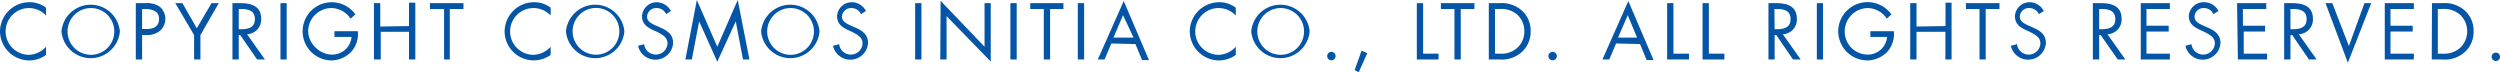 <svg xmlns="http://www.w3.org/2000/svg" viewBox="0 0 213.93 6.18"><defs><style>.cls-1{fill:#0555a6;}</style></defs><g id="レイヤー_2" data-name="レイヤー 2"><g id="レイヤー_2-2" data-name="レイヤー 2"><path class="cls-1" d="M3.94,1.33A2,2,0,0,0,2.48.69a2,2,0,0,0,0,4A2.07,2.07,0,0,0,3.94,4V4.7a2.45,2.45,0,0,1-1.43.47A2.51,2.51,0,0,1,0,2.7,2.52,2.52,0,0,1,2.51.19,2.3,2.3,0,0,1,3.94.66Z"/><path class="cls-1" d="M10.26,2.69a2.51,2.51,0,0,1-5,0,2.51,2.51,0,0,1,5,0Zm-4.48,0a2,2,0,1,0,2-2A2,2,0,0,0,5.78,2.68Z"/><path class="cls-1" d="M12.16,5.09h-.54V.27h.79a2.06,2.06,0,0,1,1.2.26,1.35,1.35,0,0,1,.54,1.1,1.34,1.34,0,0,1-.46,1A1.73,1.73,0,0,1,12.55,3h-.39Zm0-2.61h.36c.59,0,1.09-.18,1.09-.87S13,.77,12.36.77h-.2Z"/><path class="cls-1" d="M15,.27h.61l1.23,2.15L18.1.27h.62L17.15,3V5.09h-.54V3Z"/><path class="cls-1" d="M20.43,5.09h-.54V.27h.7c.91,0,1.76.25,1.76,1.33a1.26,1.26,0,0,1-1.21,1.33l1.53,2.16H22L20.56,3h-.13Zm0-2.59h.16c.61,0,1.22-.11,1.22-.86S21.23.77,20.59.77h-.16Z"/><path class="cls-1" d="M24.53,5.09H24V.27h.53Z"/><path class="cls-1" d="M30.62,2.67a2.29,2.29,0,0,1-.5,1.69,2.38,2.38,0,0,1-1.78.81,2.49,2.49,0,1,1,2.07-3.94L30,1.6A2,2,0,0,0,28.37.69a2,2,0,0,0-2,2A2,2,0,0,0,27,4.06a2,2,0,0,0,1.36.61,1.65,1.65,0,0,0,1.72-1.51H28.62V2.67Z"/><path class="cls-1" d="M35,2.23v-2h.54V5.09H35V2.72H32.58V5.09H32V.27h.54v2Z"/><path class="cls-1" d="M38.49,5.09H38V.77H36.79V.27h2.87v.5H38.49Z"/><path class="cls-1" d="M47.12,1.33A2,2,0,0,0,45.65.69a2,2,0,0,0,0,4A2.07,2.07,0,0,0,47.12,4V4.7a2.49,2.49,0,0,1-3.94-2A2.52,2.52,0,0,1,45.68.19a2.32,2.32,0,0,1,1.44.47Z"/><path class="cls-1" d="M53.43,2.69a2.51,2.51,0,0,1-5,0,2.51,2.51,0,0,1,5,0ZM49,2.68a2,2,0,1,0,2-2A2,2,0,0,0,49,2.68Z"/><path class="cls-1" d="M57,1.21a.88.88,0,0,0-.83-.52.77.77,0,0,0-.8.75c0,.41.43.6.76.75l.32.14c.62.27,1.15.59,1.15,1.35a1.52,1.52,0,0,1-3,.24l.52-.14a1,1,0,0,0,1,.89,1,1,0,0,0,1-.94c0-.56-.44-.75-.88-1l-.3-.13c-.56-.26-1-.54-1-1.23A1.26,1.26,0,0,1,56.16.19a1.4,1.4,0,0,1,1.25.75Z"/><path class="cls-1" d="M59.63,0l1.75,4,1.75-4,1,5.09h-.55l-.62-3.26h0L61.38,5.28,59.83,1.83h0L59.2,5.09h-.55Z"/><path class="cls-1" d="M70.13,2.69a2.51,2.51,0,0,1-5,0,2.51,2.51,0,0,1,5,0Zm-4.48,0a2,2,0,1,0,2-2A2,2,0,0,0,65.65,2.68Z"/><path class="cls-1" d="M73.68,1.21a.9.9,0,0,0-.83-.52.77.77,0,0,0-.8.75c0,.41.43.6.75.75l.32.14c.63.27,1.16.59,1.16,1.35a1.52,1.52,0,0,1-3,.24l.53-.14a1,1,0,0,0,1,.89,1,1,0,0,0,1-.94c0-.56-.44-.75-.89-1l-.29-.13c-.56-.26-1-.54-1-1.23A1.26,1.26,0,0,1,72.86.19,1.37,1.37,0,0,1,74.1.94Z"/><path class="cls-1" d="M78.85,5.09h-.54V.27h.54Z"/><path class="cls-1" d="M80.49.07,84.25,4V.27h.53v5L81,1.38V5.09h-.54Z"/><path class="cls-1" d="M87,5.09h-.54V.27H87Z"/><path class="cls-1" d="M89.86,5.09h-.54V.77H88.16V.27H91v.5H89.86Z"/><path class="cls-1" d="M92.77,5.09h-.54V.27h.54Z"/><path class="cls-1" d="M95.1,3.72l-.58,1.37h-.58l2.22-5,2.16,5.05h-.59l-.57-1.37Zm1-2.42-.82,1.92H97Z"/><path class="cls-1" d="M105.75,1.33a2,2,0,0,0-1.47-.64,2,2,0,0,0,0,4A2.07,2.07,0,0,0,105.75,4V4.7a2.45,2.45,0,0,1-1.43.47,2.51,2.51,0,0,1-2.51-2.47A2.52,2.52,0,0,1,104.32.19a2.32,2.32,0,0,1,1.43.47Z"/><path class="cls-1" d="M112.07,2.69a2.51,2.51,0,0,1-5,0,2.51,2.51,0,0,1,5,0Zm-4.48,0a2,2,0,1,0,2-2A2,2,0,0,0,107.59,2.68Z"/><path class="cls-1" d="M114.29,4.8a.36.36,0,1,1-.72,0,.36.36,0,0,1,.72,0Z"/><path class="cls-1" d="M117,4.55l-.73,1.63L115.92,6l.59-1.66Z"/><path class="cls-1" d="M121.78,4.59h1.32v.5h-1.86V.27h.54Z"/><path class="cls-1" d="M125,5.09h-.54V.77h-1.16V.27h2.87v.5H125Z"/><path class="cls-1" d="M127.4.27h.9a2.61,2.61,0,0,1,1.88.59,2.31,2.31,0,0,1,.8,1.83,2.32,2.32,0,0,1-.79,1.79,2.56,2.56,0,0,1-1.9.61h-.89Zm.92,4.32a2,2,0,0,0,1.52-.5,1.88,1.88,0,0,0,.6-1.41,1.9,1.9,0,0,0-.62-1.44,2.08,2.08,0,0,0-1.5-.47h-.39V4.59Z"/><path class="cls-1" d="M133.22,4.8a.36.36,0,1,1-.72,0,.36.36,0,0,1,.72,0Z"/><path class="cls-1" d="M138.29,3.72l-.58,1.37h-.59l2.22-5,2.16,5.05h-.59l-.57-1.37Zm1-2.42-.83,1.92h1.63Z"/><path class="cls-1" d="M143.2,4.59h1.33v.5h-1.87V.27h.54Z"/><path class="cls-1" d="M146.23,4.59h1.33v.5h-1.87V.27h.54Z"/><path class="cls-1" d="M151.86,5.09h-.53V.27H152c.92,0,1.76.25,1.76,1.33a1.25,1.25,0,0,1-1.2,1.33l1.53,2.16h-.66L152,3h-.14Zm0-2.59H152c.61,0,1.22-.11,1.22-.86S152.67.77,152,.77h-.16Z"/><path class="cls-1" d="M156,5.09h-.53V.27H156Z"/><path class="cls-1" d="M162.06,2.67a2.29,2.29,0,0,1-.5,1.69,2.38,2.38,0,0,1-1.78.81,2.5,2.5,0,0,1-2.48-2.48,2.51,2.51,0,0,1,4.55-1.46l-.39.37a2,2,0,0,0-1.65-.91,2,2,0,0,0-1.41,3.37,2,2,0,0,0,1.37.61,1.65,1.65,0,0,0,1.71-1.51h-1.43V2.67Z"/><path class="cls-1" d="M166.48,2.23v-2H167V5.09h-.53V2.72H164V5.09h-.54V.27H164v2Z"/><path class="cls-1" d="M169.92,5.09h-.53V.77h-1.16V.27h2.87v.5h-1.18Z"/><path class="cls-1" d="M174.47,1.21a.9.9,0,0,0-.83-.52.77.77,0,0,0-.8.75c0,.41.43.6.75.75l.32.14c.63.27,1.16.59,1.16,1.35a1.52,1.52,0,0,1-3,.24l.53-.14a1,1,0,0,0,1,.89,1,1,0,0,0,1-.94c0-.56-.44-.75-.89-1l-.29-.13c-.56-.26-1-.54-1-1.23A1.26,1.26,0,0,1,173.65.19a1.37,1.37,0,0,1,1.24.75Z"/><path class="cls-1" d="M179.63,5.09h-.54V.27h.7c.91,0,1.76.25,1.76,1.33a1.26,1.26,0,0,1-1.21,1.33l1.53,2.16h-.65L179.76,3h-.13Zm0-2.59h.16c.61,0,1.22-.11,1.22-.86s-.58-.87-1.22-.87h-.16Z"/><path class="cls-1" d="M183.19.27h2.49v.5h-2V2.2h1.9v.5h-1.9V4.59h2v.5h-2.49Z"/><path class="cls-1" d="M189.41,1.21a.88.88,0,0,0-.83-.52.76.76,0,0,0-.79.75c0,.41.42.6.75.75l.32.14c.62.27,1.15.59,1.15,1.35a1.52,1.52,0,0,1-3,.24l.52-.14a1,1,0,0,0,1,.89,1,1,0,0,0,1-.94c0-.56-.44-.75-.89-1l-.29-.13c-.56-.26-1.05-.54-1.05-1.23A1.26,1.26,0,0,1,188.6.19a1.38,1.38,0,0,1,1.24.75Z"/><path class="cls-1" d="M191.43.27h2.5v.5h-2V2.2h1.9v.5H192V4.59h2v.5h-2.5Z"/><path class="cls-1" d="M196,5.09h-.54V.27h.69c.92,0,1.77.25,1.77,1.33a1.26,1.26,0,0,1-1.21,1.33l1.53,2.16h-.66L196.15,3H196Zm0-2.59h.16c.61,0,1.22-.11,1.22-.86s-.58-.87-1.23-.87H196Z"/><path class="cls-1" d="M201,3.94,202.33.27h.58l-2,5.1L199,.27h.58Z"/><path class="cls-1" d="M204.07.27h2.49v.5h-2V2.2h1.9v.5h-1.9V4.59h2v.5h-2.49Z"/><path class="cls-1" d="M208.11.27H209a2.58,2.58,0,0,1,1.87.59,2.31,2.31,0,0,1,.8,1.83,2.31,2.31,0,0,1-.78,1.79,2.57,2.57,0,0,1-1.9.61h-.9ZM209,4.59a2.05,2.05,0,0,0,1.52-.5,1.92,1.92,0,0,0,.6-1.41,1.91,1.91,0,0,0-.63-1.44A2.07,2.07,0,0,0,209,.77h-.39V4.59Z"/><path class="cls-1" d="M213.93,4.8a.36.36,0,1,1-.71,0,.36.36,0,0,1,.71,0Z"/></g></g></svg>